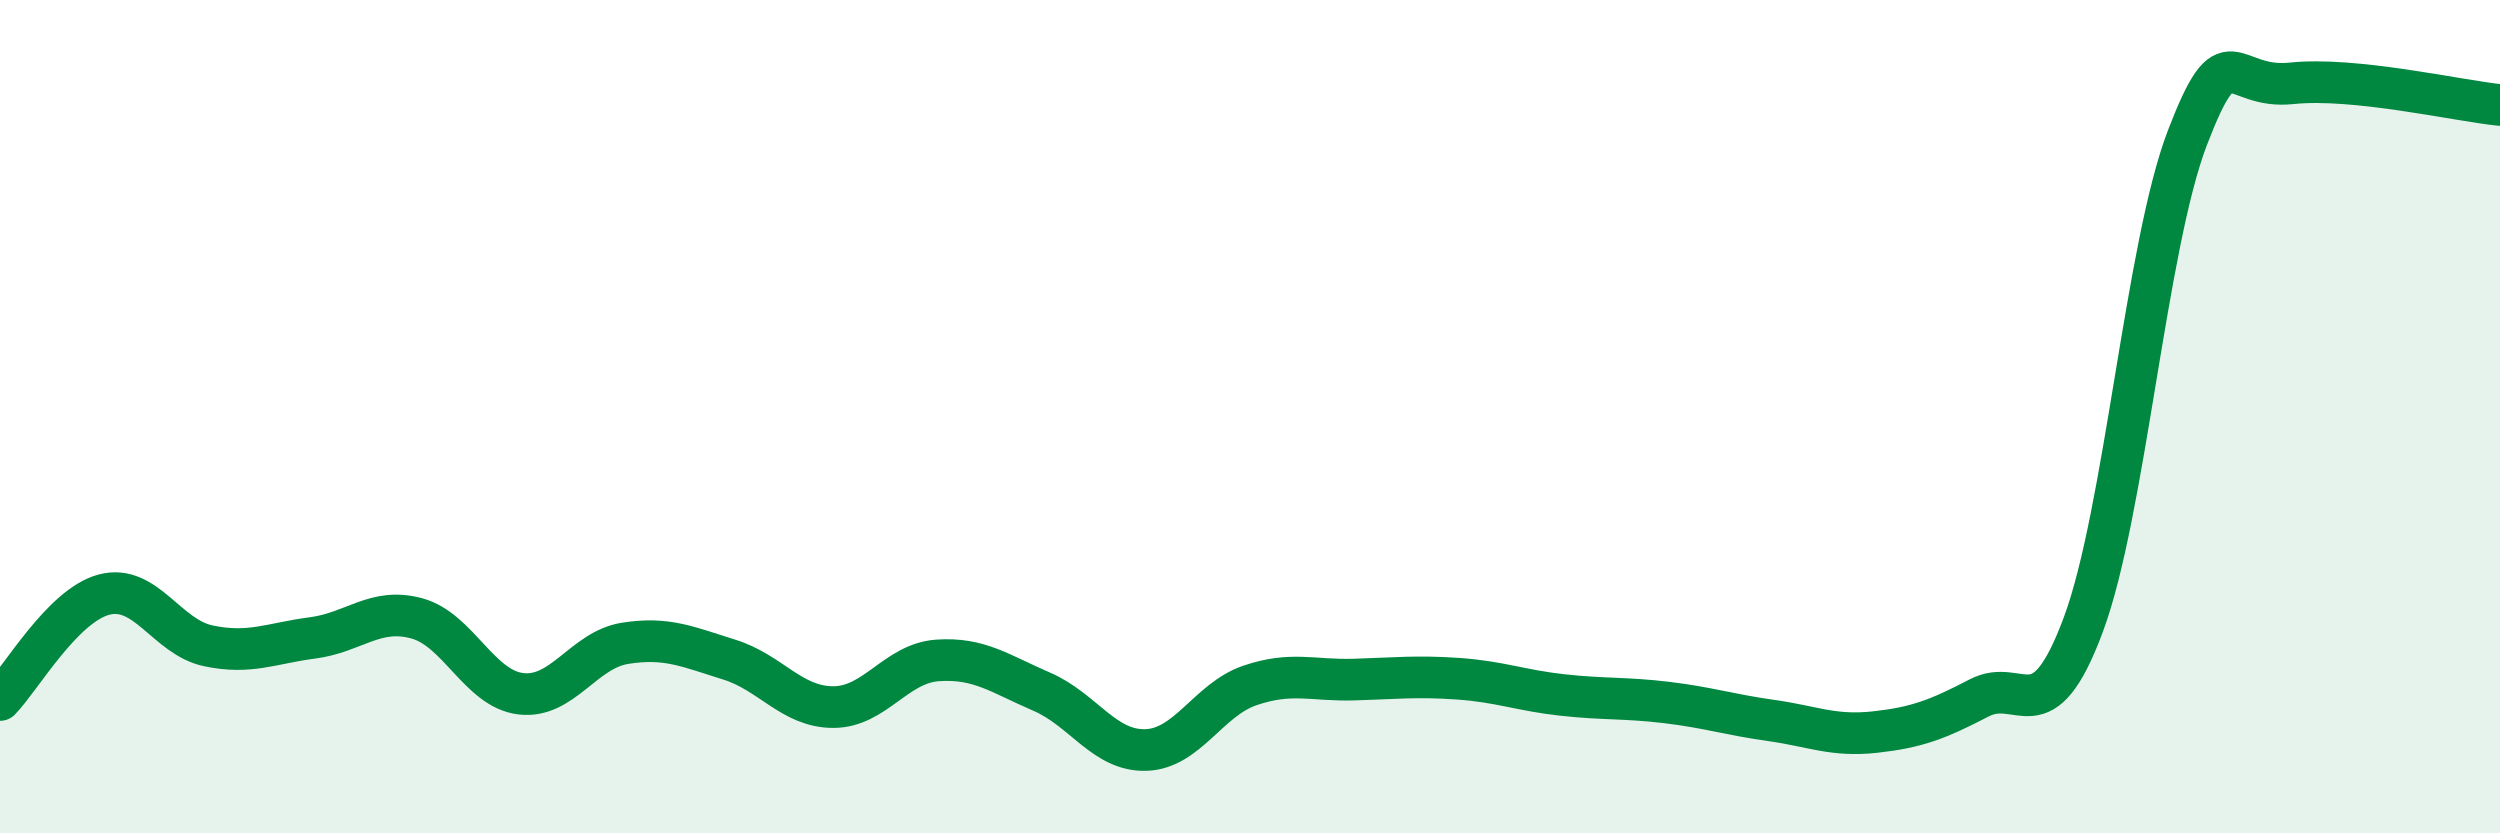 
    <svg width="60" height="20" viewBox="0 0 60 20" xmlns="http://www.w3.org/2000/svg">
      <path
        d="M 0,16.8 C 0.5,16.29 1.5,14.53 2.5,14.27 C 3.5,14.01 4,15.29 5,15.5 C 6,15.71 6.5,15.44 7.5,15.31 C 8.5,15.18 9,14.57 10,14.84 C 11,15.11 11.5,16.53 12.5,16.65 C 13.5,16.77 14,15.6 15,15.44 C 16,15.28 16.5,15.52 17.5,15.83 C 18.5,16.14 19,16.97 20,16.97 C 21,16.97 21.5,15.92 22.5,15.85 C 23.5,15.78 24,16.17 25,16.6 C 26,17.03 26.5,18.03 27.5,18 C 28.5,17.97 29,16.79 30,16.45 C 31,16.11 31.5,16.34 32.5,16.31 C 33.5,16.28 34,16.22 35,16.29 C 36,16.36 36.5,16.57 37.5,16.68 C 38.5,16.79 39,16.74 40,16.86 C 41,16.98 41.5,17.15 42.5,17.29 C 43.5,17.43 44,17.68 45,17.57 C 46,17.46 46.5,17.27 47.5,16.75 C 48.5,16.23 49,17.68 50,14.99 C 51,12.3 51.5,5.9 52.5,3.3 C 53.5,0.7 53.5,2.16 55,2 C 56.5,1.84 59,2.42 60,2.52L60 20L0 20Z"
        fill="#008740"
        opacity="0.1"
        stroke-linecap="round"
        stroke-linejoin="round"
      />
      <path
        d="M 0,16.8 C 0.5,16.29 1.5,14.53 2.5,14.27 C 3.5,14.01 4,15.29 5,15.5 C 6,15.71 6.5,15.44 7.5,15.31 C 8.5,15.18 9,14.57 10,14.84 C 11,15.11 11.5,16.53 12.5,16.65 C 13.5,16.77 14,15.6 15,15.44 C 16,15.28 16.5,15.52 17.5,15.83 C 18.5,16.14 19,16.97 20,16.97 C 21,16.97 21.5,15.92 22.5,15.85 C 23.5,15.78 24,16.17 25,16.6 C 26,17.03 26.5,18.03 27.5,18 C 28.5,17.97 29,16.79 30,16.45 C 31,16.11 31.5,16.34 32.5,16.31 C 33.5,16.28 34,16.22 35,16.29 C 36,16.36 36.5,16.57 37.5,16.68 C 38.5,16.79 39,16.74 40,16.86 C 41,16.98 41.5,17.15 42.5,17.29 C 43.5,17.43 44,17.68 45,17.57 C 46,17.46 46.5,17.27 47.5,16.75 C 48.5,16.23 49,17.68 50,14.99 C 51,12.3 51.5,5.9 52.5,3.3 C 53.5,0.7 53.5,2.16 55,2 C 56.5,1.84 59,2.42 60,2.52"
        stroke="#008740"
        stroke-width="1"
        fill="none"
        stroke-linecap="round"
        stroke-linejoin="round"
      />
    </svg>
  